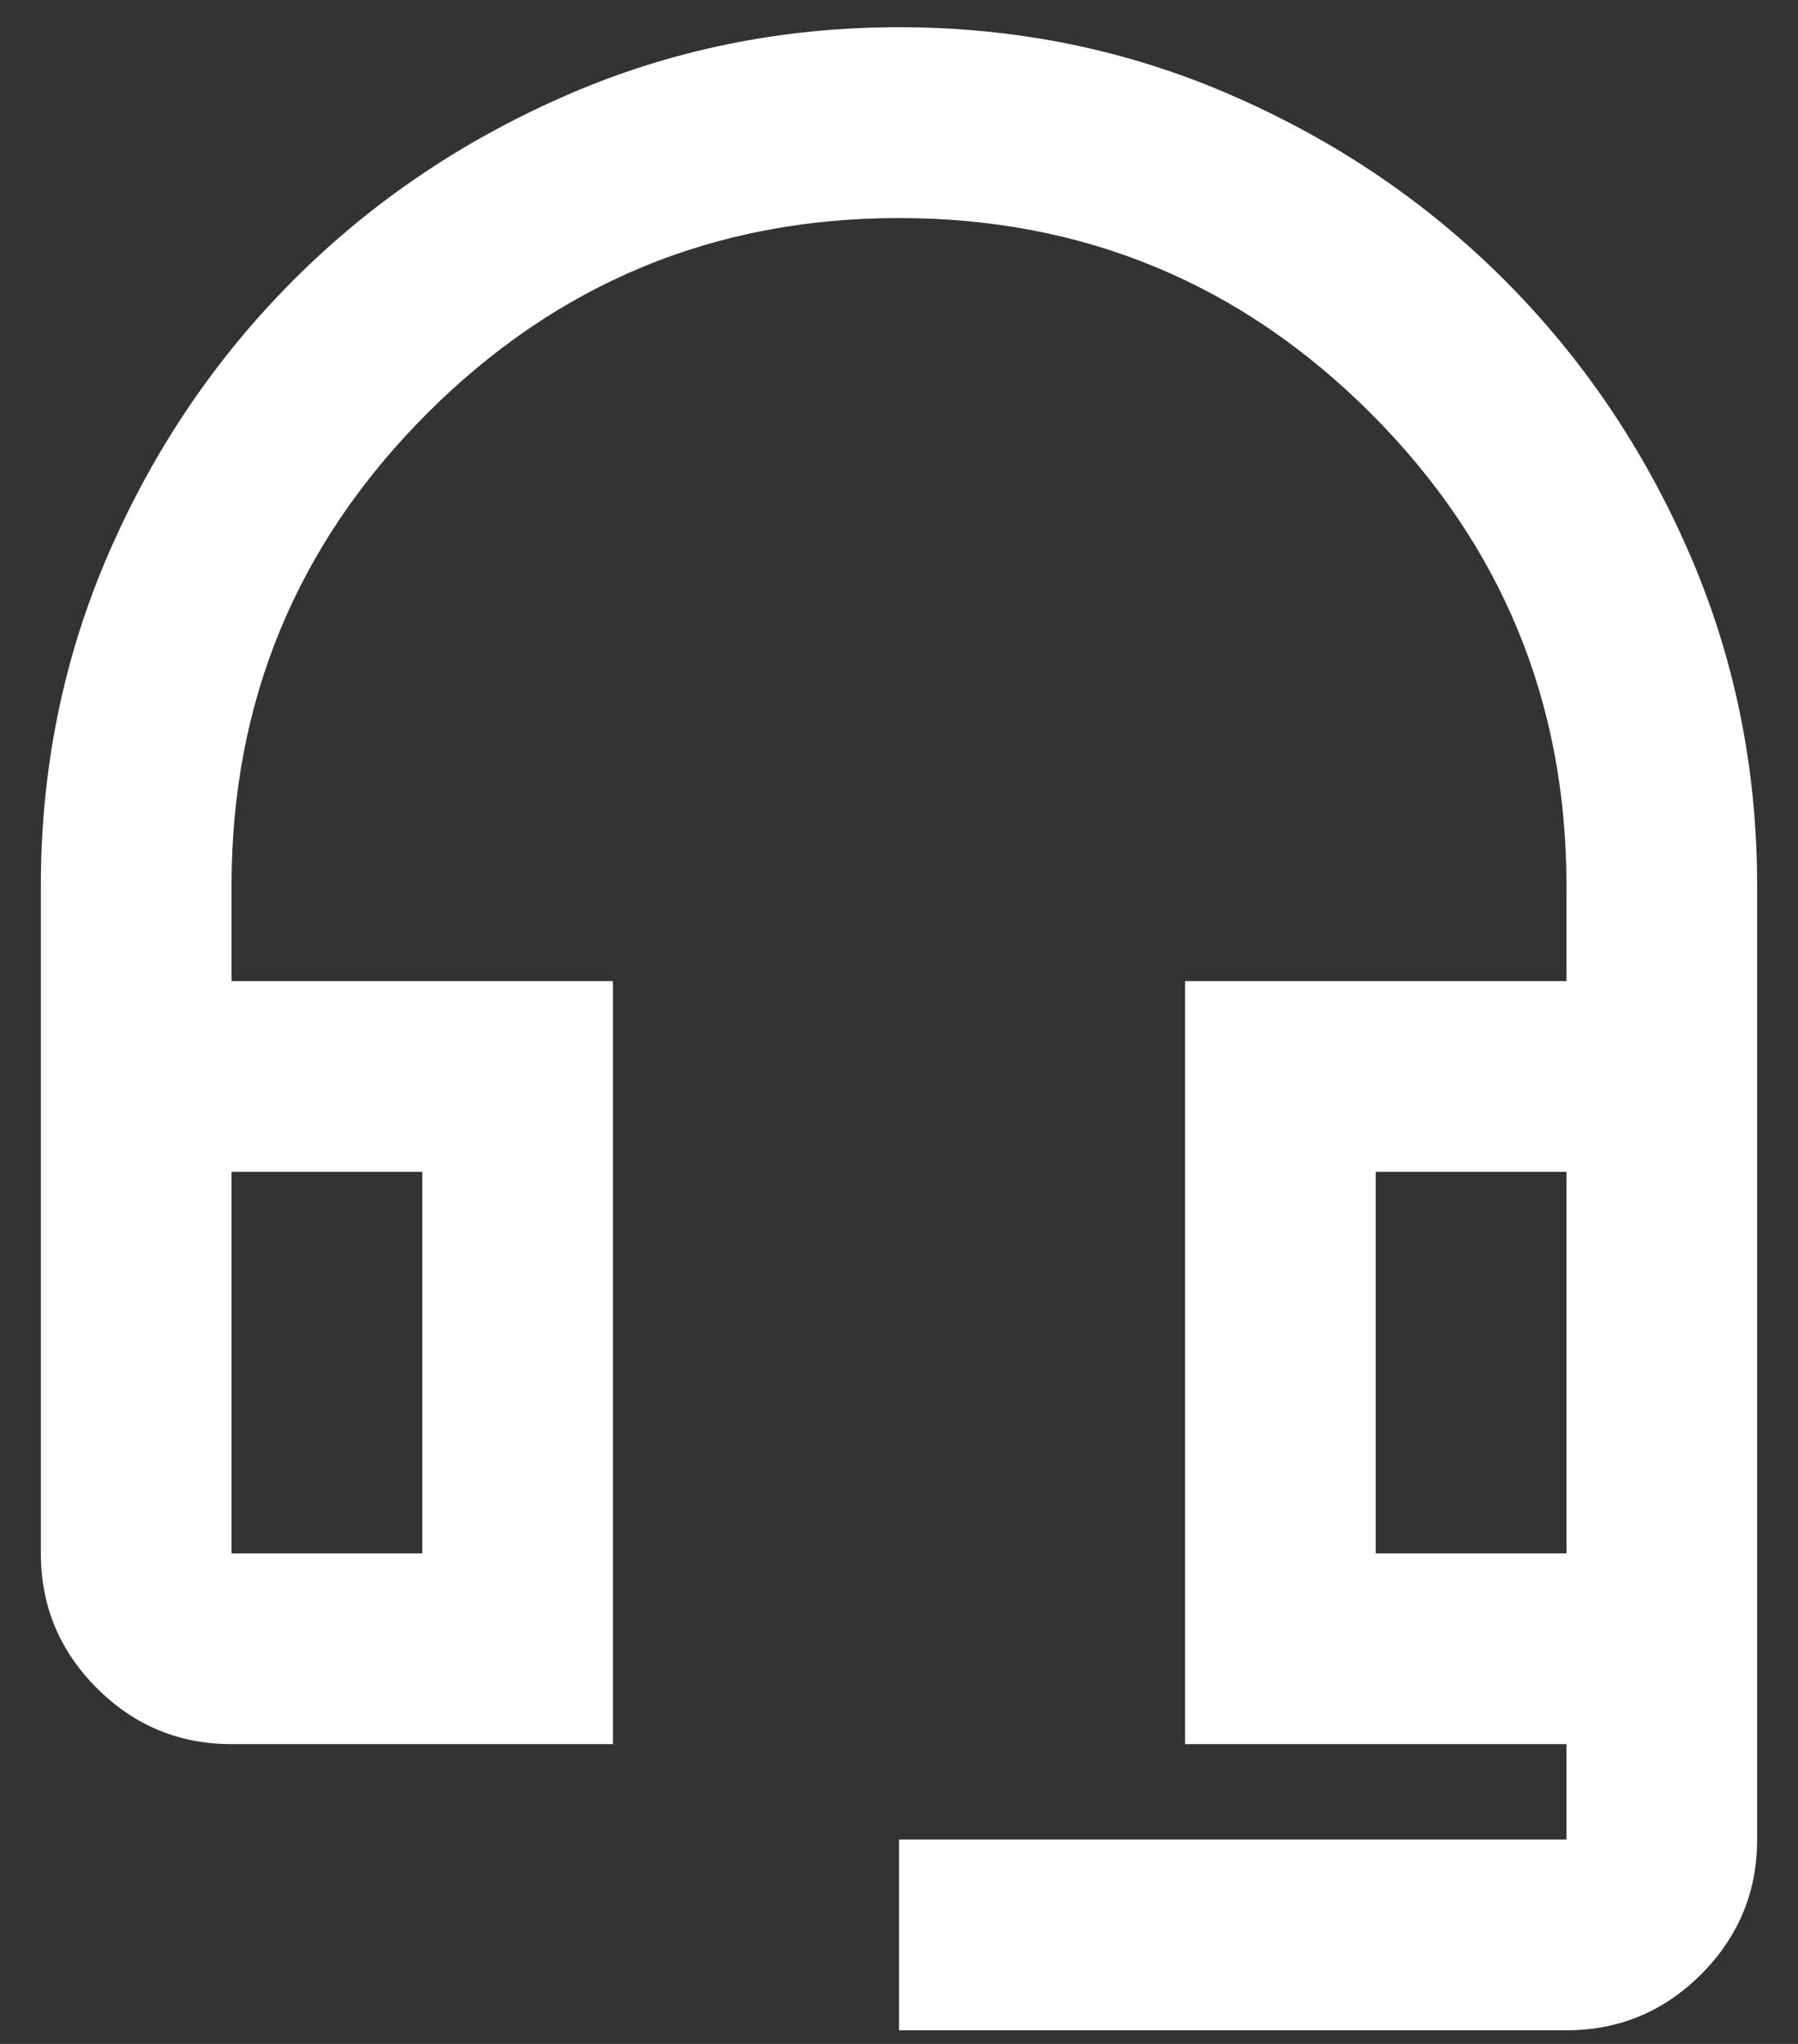 <svg xmlns="http://www.w3.org/2000/svg" width="22" height="25" viewBox="0 0 22 25" fill="none"><rect x="0" y="0" width="22" height="25" fill="#333333" stroke="none"/><path d="M11 24.833V22.5H19.167V21.333H14.5V12H19.167V10.833C19.167 8.578 18.369 6.653 16.775 5.058C15.181 3.464 13.256 2.667 11 2.667C8.744 2.667 6.819 3.464 5.225 5.058C3.631 6.653 2.833 8.578 2.833 10.833V12H7.5V21.333H2.833C2.192 21.333 1.642 21.105 1.185 20.648C0.728 20.191 0.5 19.642 0.5 19V10.833C0.5 9.394 0.777 8.038 1.331 6.764C1.885 5.491 2.639 4.378 3.592 3.425C4.544 2.472 5.658 1.719 6.931 1.165C8.205 0.61 9.561 0.333 11 0.333C12.439 0.333 13.795 0.61 15.069 1.165C16.342 1.719 17.456 2.472 18.408 3.425C19.361 4.378 20.115 5.491 20.669 6.764C21.223 8.038 21.5 9.394 21.5 10.833V22.5C21.5 23.142 21.271 23.691 20.815 24.148C20.358 24.605 19.808 24.833 19.167 24.833H11ZM2.833 19H5.167V14.333H2.833V19ZM16.833 19H19.167V14.333H16.833V19Z" fill="white"></path></svg>